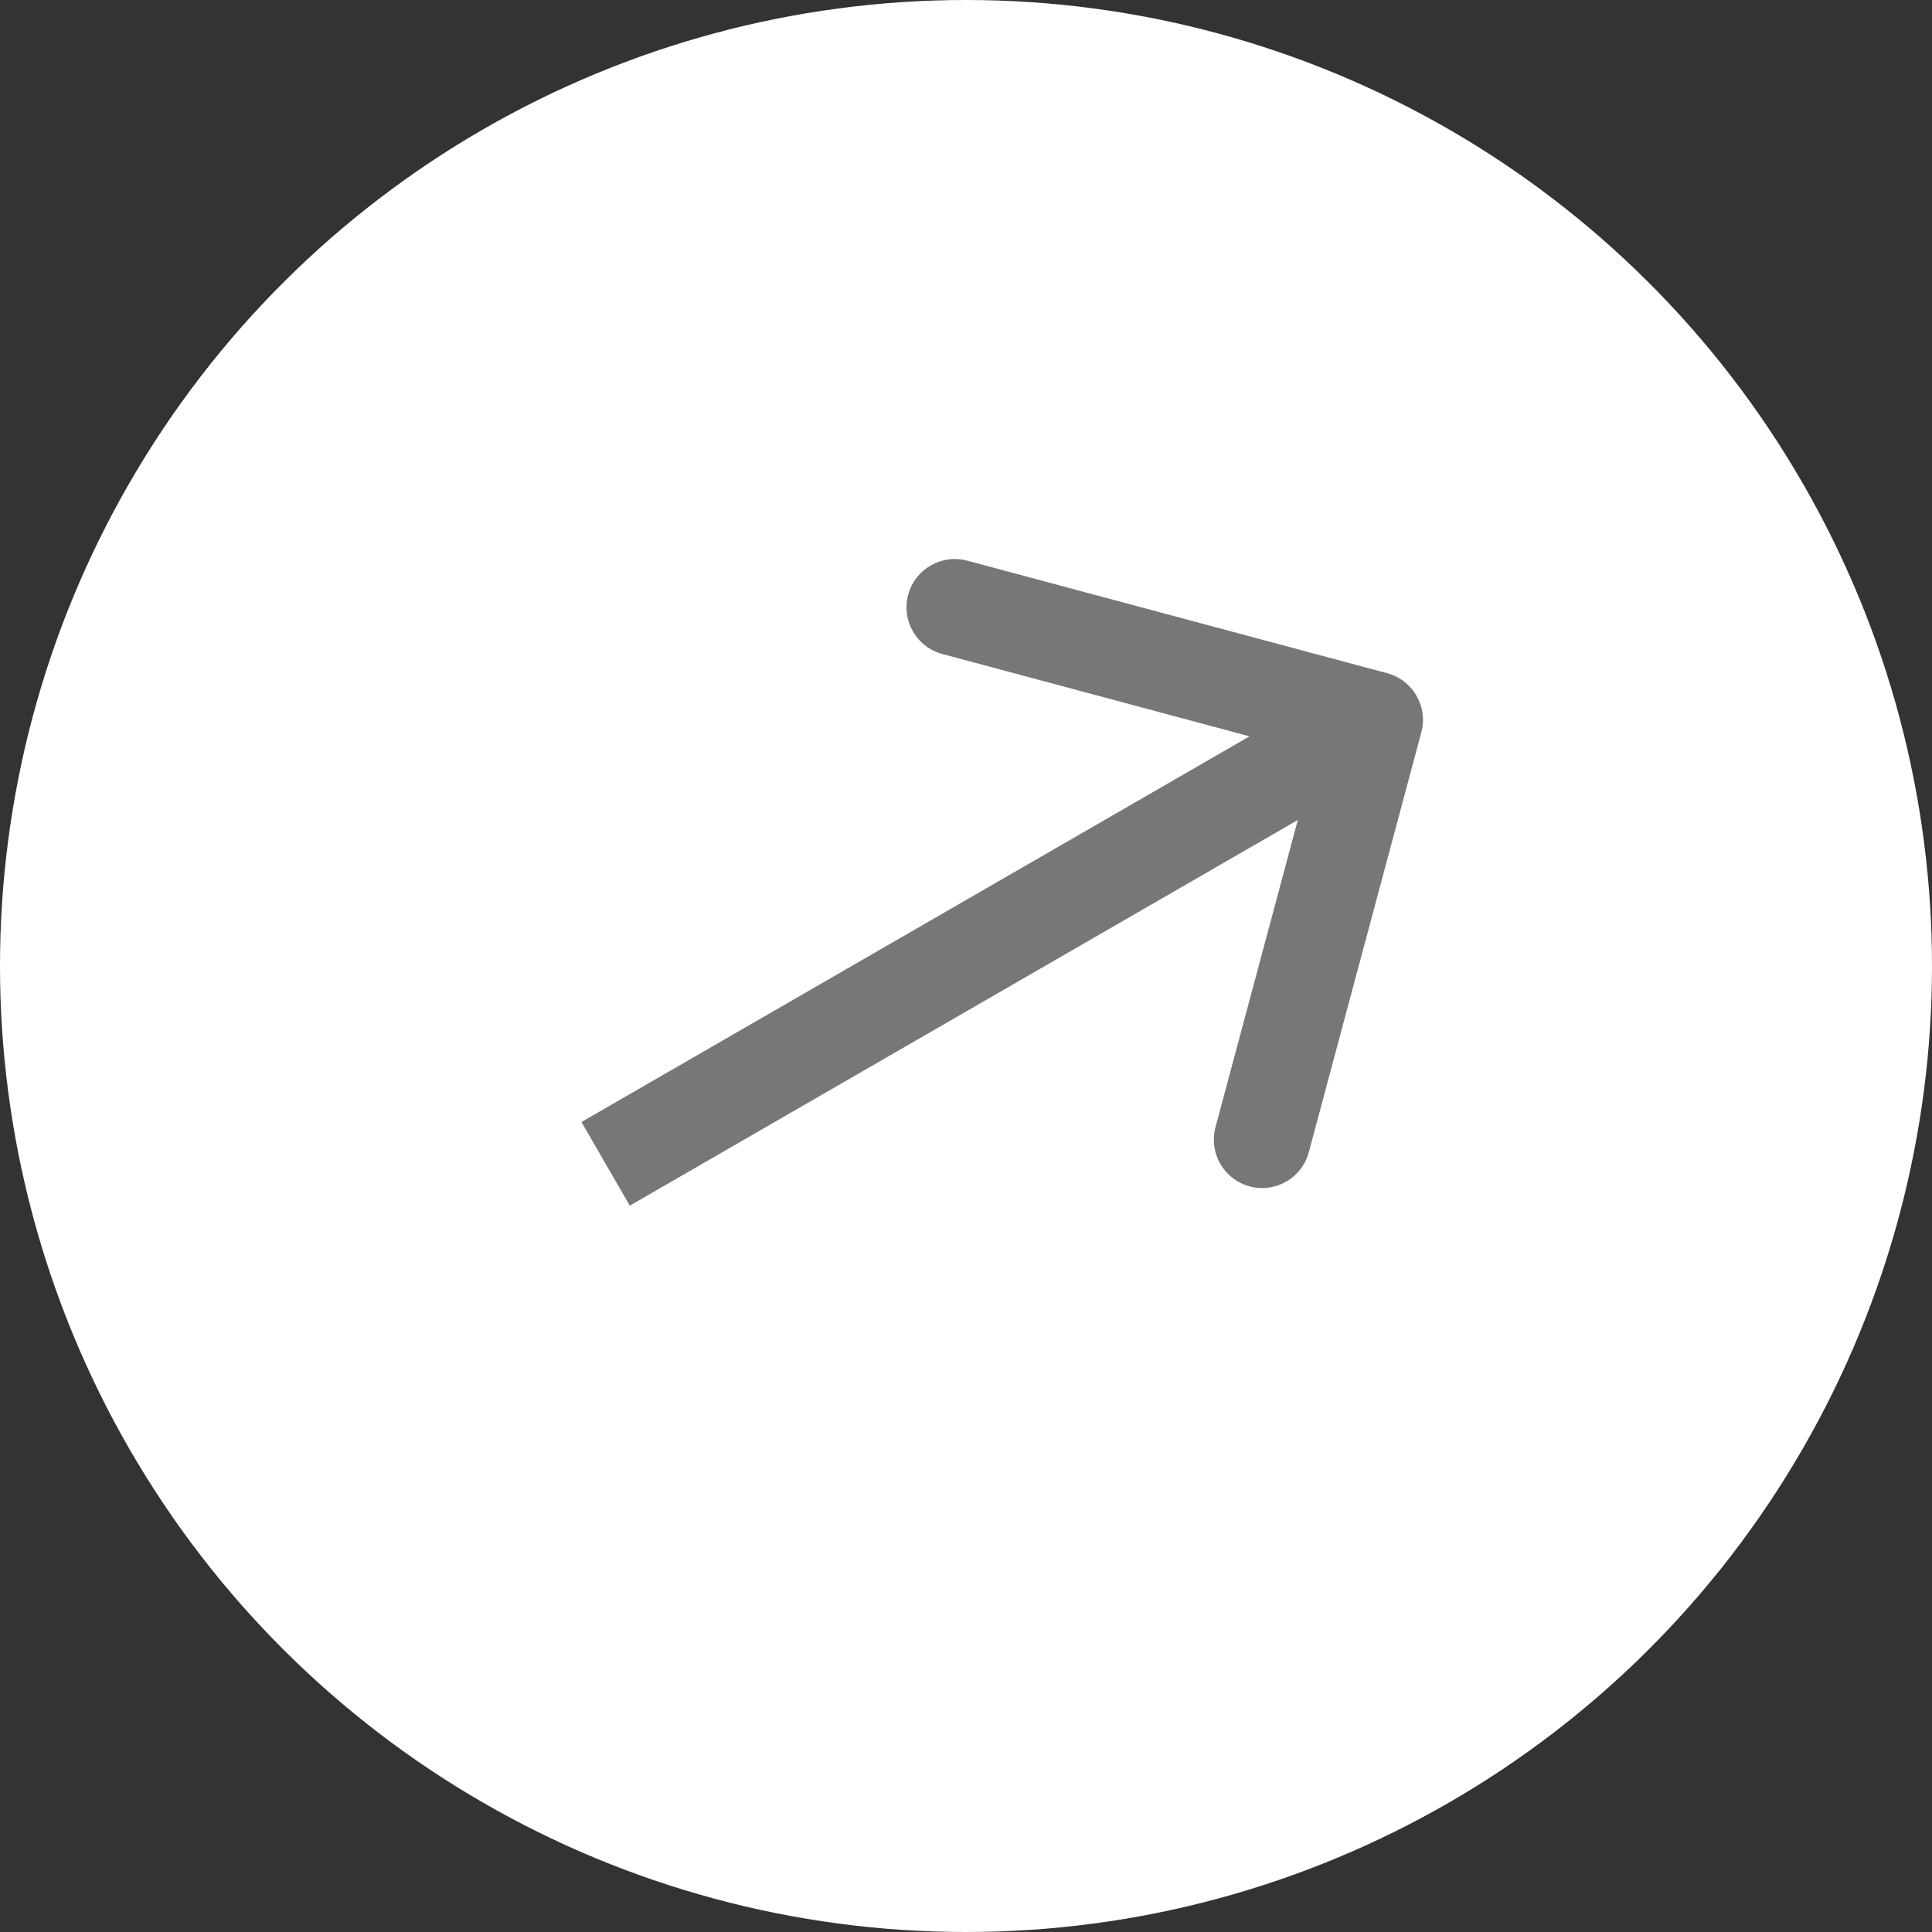 <?xml version="1.0" encoding="UTF-8"?> <svg xmlns="http://www.w3.org/2000/svg" width="40" height="40" viewBox="0 0 40 40" fill="none"><rect x="0" y="0" width="40" height="40" fill="#333333" stroke="none"/> <circle cx="20" cy="20" r="20" transform="rotate(90 20 20)" fill="white"></circle> <path d="M29.427 15.163C29.57 14.629 29.253 14.081 28.72 13.938L20.026 11.608C19.493 11.466 18.944 11.782 18.802 12.316C18.659 12.849 18.975 13.397 19.509 13.54L27.236 15.611L25.165 23.338C25.023 23.872 25.339 24.42 25.873 24.563C26.406 24.706 26.954 24.389 27.097 23.856L29.427 15.163ZM13.039 24.962L28.961 15.77L27.961 14.038L12.039 23.23L13.039 24.962Z" fill="#777777"></path> </svg> 